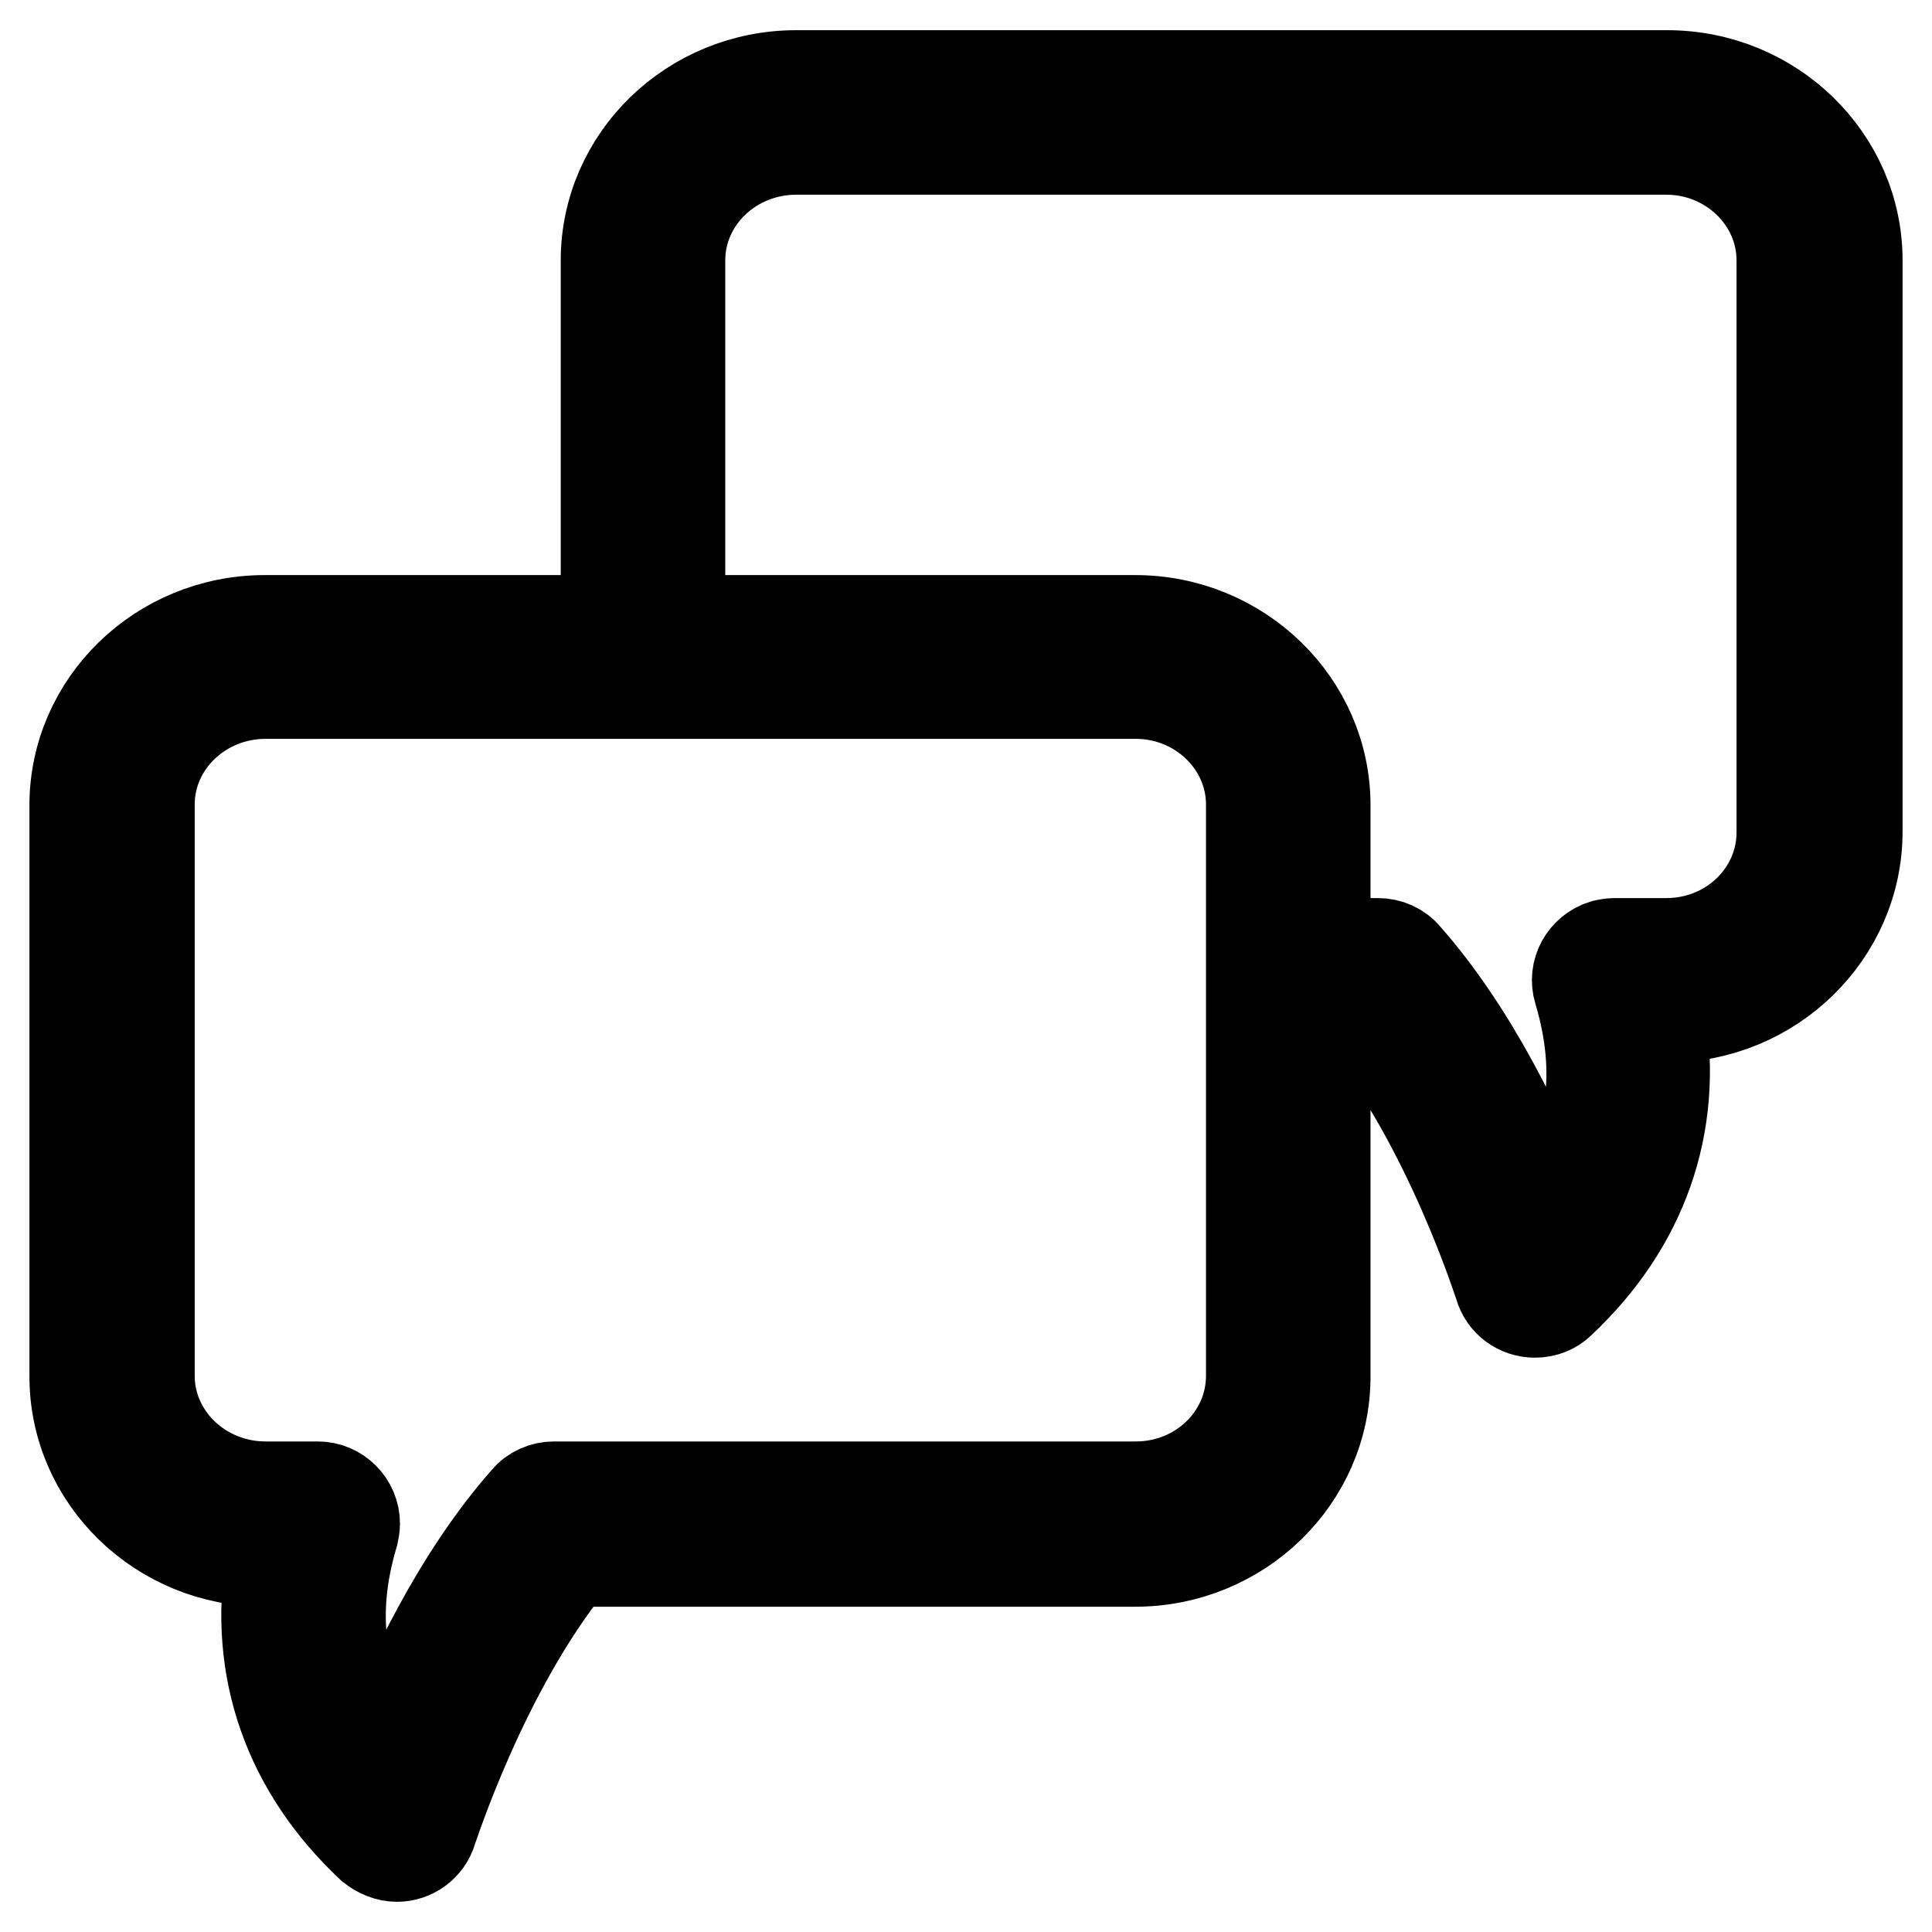 <?xml version="1.0" encoding="utf-8"?>
<!-- Svg Vector Icons : http://www.onlinewebfonts.com/icon -->
<!DOCTYPE svg PUBLIC "-//W3C//DTD SVG 1.1//EN" "http://www.w3.org/Graphics/SVG/1.1/DTD/svg11.dtd">
<svg version="1.1" xmlns="http://www.w3.org/2000/svg" xmlns:xlink="http://www.w3.org/1999/xlink" x="0px" y="0px" viewBox="0 0 256 256" enable-background="new 0 0 256 256" xml:space="preserve">
<g> <path stroke-width="12" fill-opacity="0" stroke="#000000"  d="M52.6,246c-1.2,0-2.4-0.5-3.4-1.3c-11-10.3-15.6-23.5-13.3-37.8h-0.8c-13.9,0-25.2-11-25.2-24.5v-75.7 c0-13.5,11.3-24.5,25.2-24.5h115.3c13.9,0,25.2,11,25.2,24.5v75.7c0,13.5-11.3,24.5-25.2,24.5H75.7c-11.7,14.4-18.4,35.5-18.5,35.7 C56.6,244.6,54.7,246,52.6,246z M35.2,91.9c-8.5,0-15.4,6.6-15.4,14.7v75.7c0,8.1,6.9,14.7,15.4,14.7h6.9c2.7,0,4.9,2.2,4.9,4.9 c0,0.5-0.1,0.9-0.2,1.4c-3.2,10.7-1.8,20.1,3.9,28.3c3.4-8.6,9.8-22.5,19-32.9c0.9-1.1,2.3-1.7,3.7-1.7h77.1 c8.5,0,15.3-6.6,15.3-14.7v-75.7c0-8.1-6.9-14.7-15.3-14.7H35.2z M203.4,173.9c-2.2,0-4.1-1.4-4.7-3.5c-0.1-0.2-6.7-21.3-18.4-35.7 h-9.5V125h11.8c1.4,0,2.8,0.6,3.7,1.7c9.2,10.4,15.6,24.3,19,32.9c5.8-8.1,7.1-17.6,3.9-28.3c-0.8-2.6,0.7-5.3,3.3-6.1 c0.5-0.1,0.9-0.2,1.4-0.2h6.9c8.5,0,15.3-6.6,15.3-14.7V34.5c0-8.1-6.9-14.7-15.3-14.7H105.5c-8.5,0-15.4,6.6-15.4,14.7V90h-9.8 V34.5C80.3,21,91.6,10,105.5,10h115.4c13.9,0,25.2,11,25.2,24.5v75.7c0,13.5-11.3,24.6-25.2,24.6H220c2.3,14.3-2.3,27.5-13.3,37.8 C205.9,173.4,204.7,173.9,203.4,173.9z"/></g>
</svg>